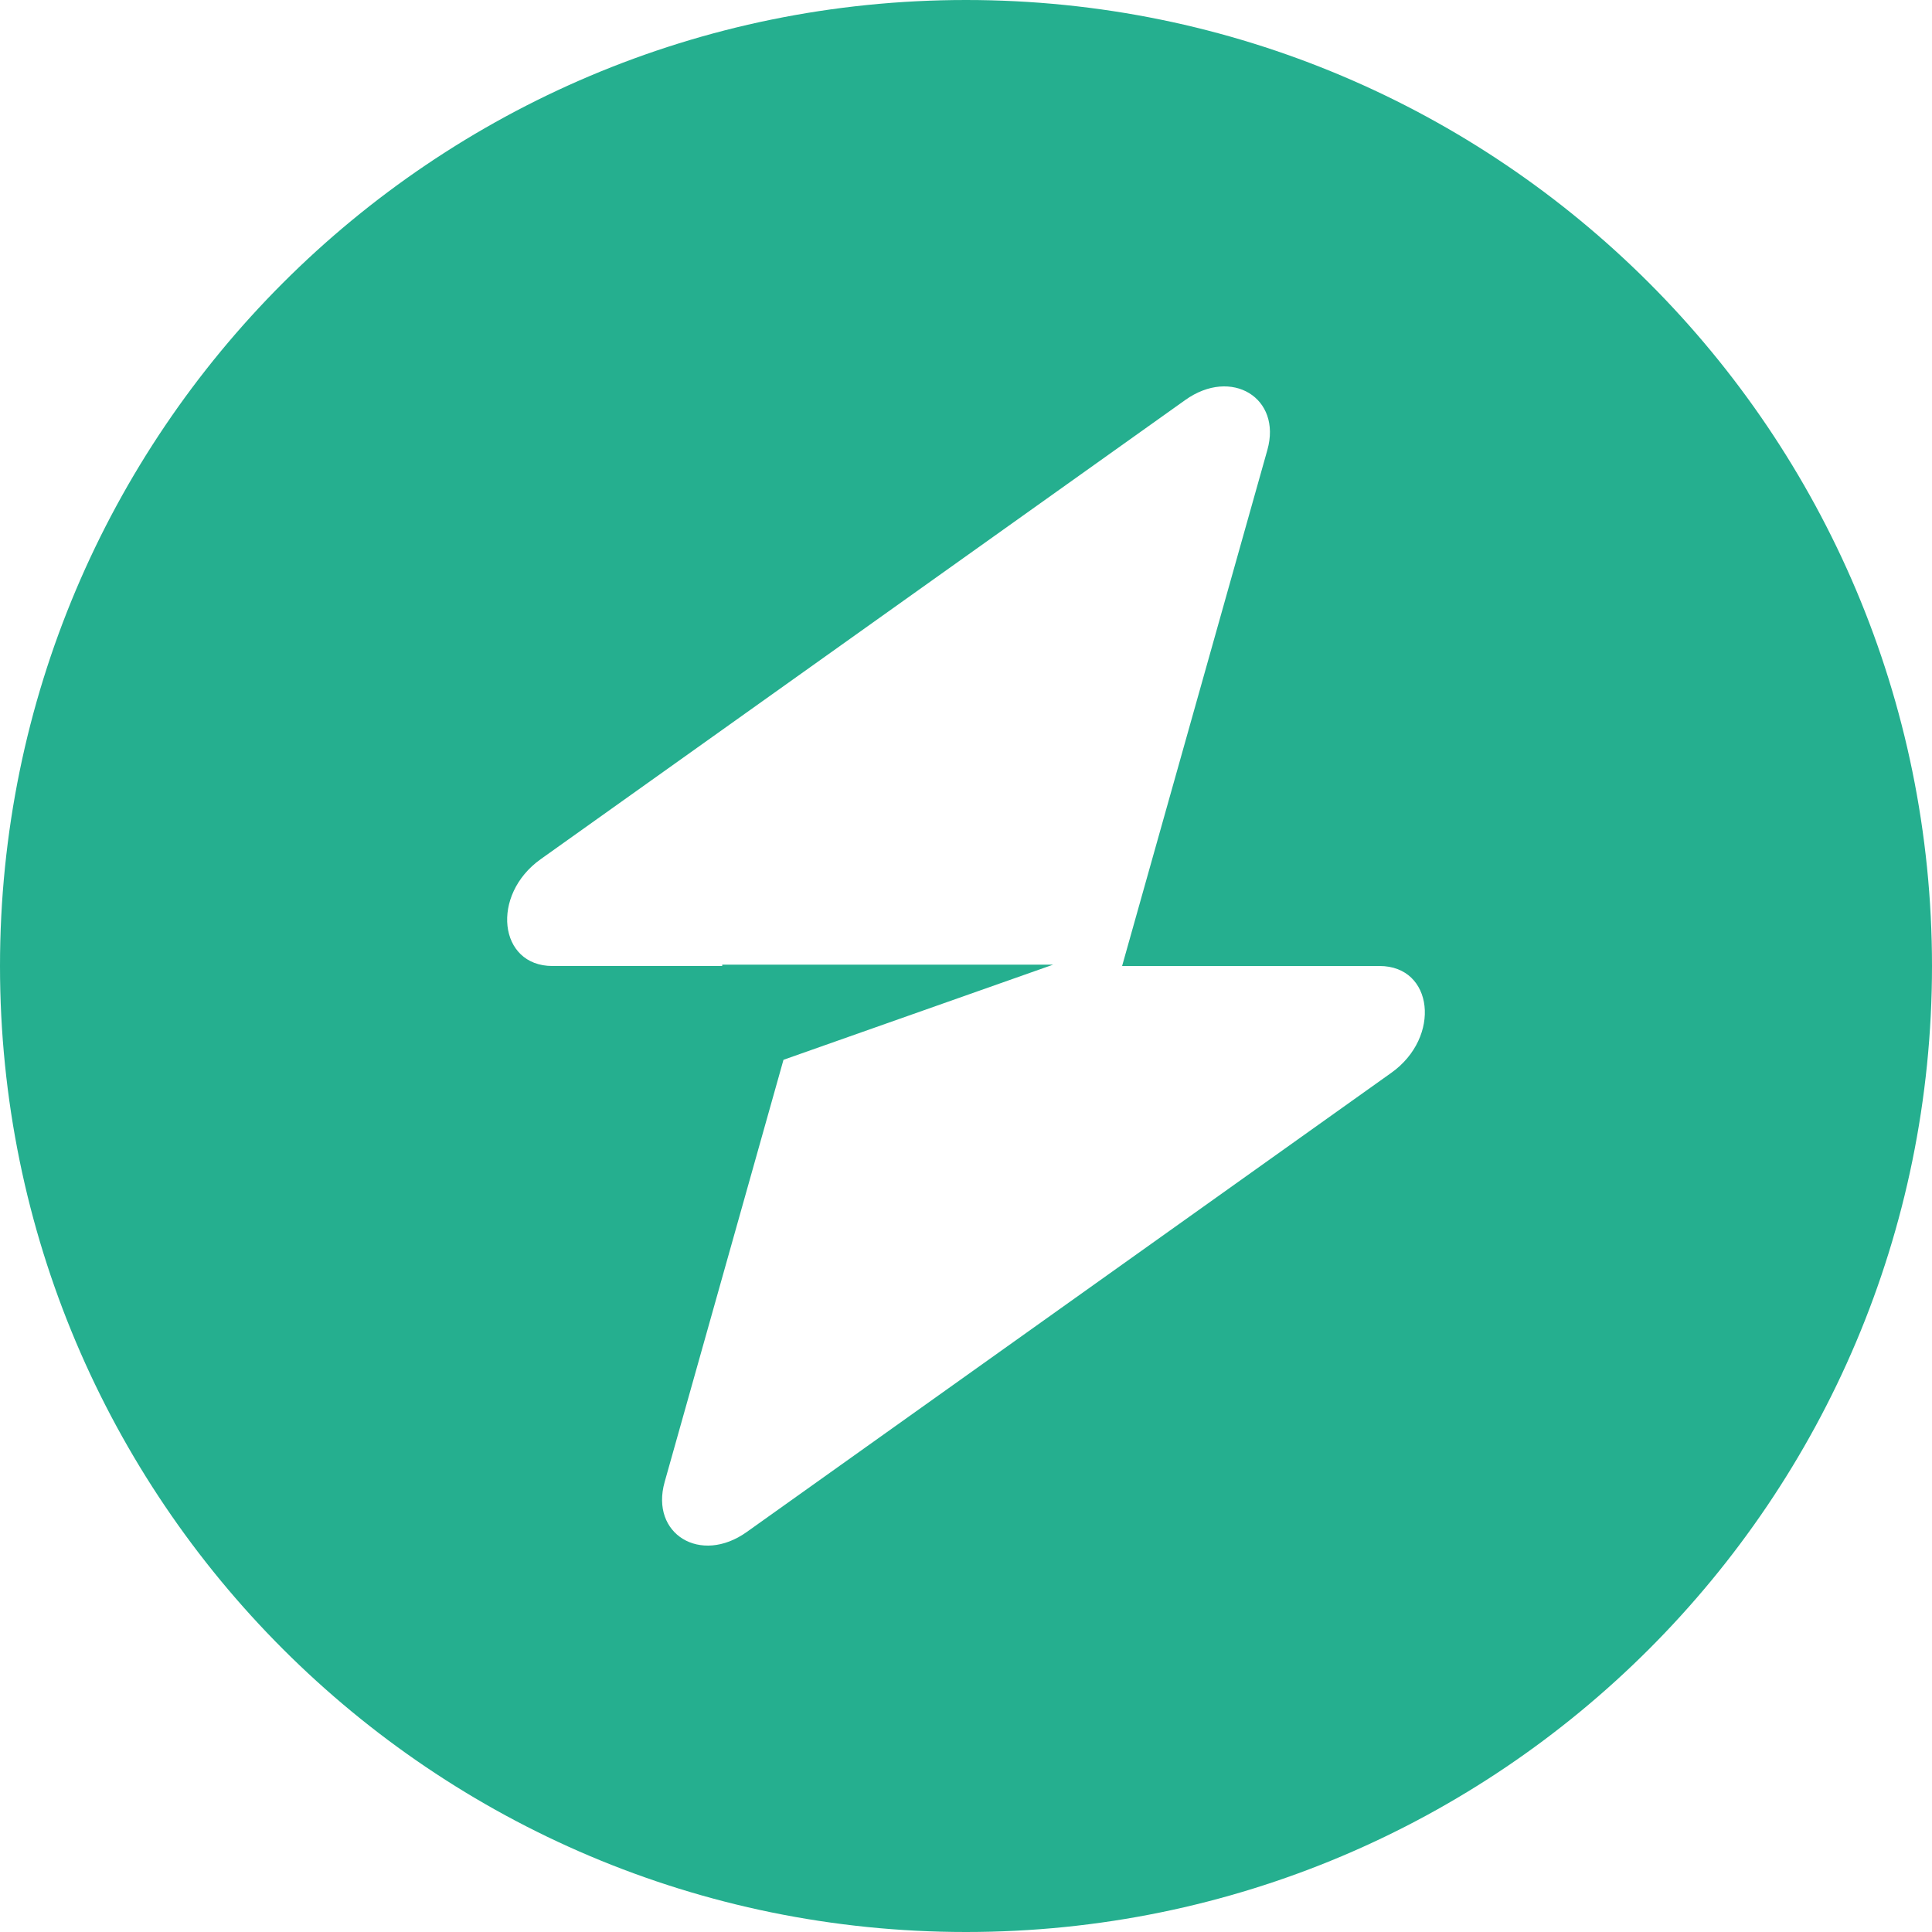 <svg width="60" height="60" viewBox="0 0 60 60" fill="none" xmlns="http://www.w3.org/2000/svg">
<path fill-rule="evenodd" clip-rule="evenodd" d="M30 60C46.569 60 60 46.569 60 30C60 13.431 46.569 0 30 0C13.431 0 0 13.431 0 30C0 46.569 13.431 60 30 60ZM39.359 13.975C39.815 12.357 38.244 11.4 36.81 12.422L16.79 26.684C15.234 27.792 15.479 30 17.157 30H22.429V29.959H32.704L24.332 32.913L20.641 46.025C20.186 47.643 21.756 48.6 23.19 47.578L43.21 33.316C44.766 32.208 44.521 30 42.843 30H34.848L39.359 13.975Z" fill="#25AF8F"/>
</svg>
